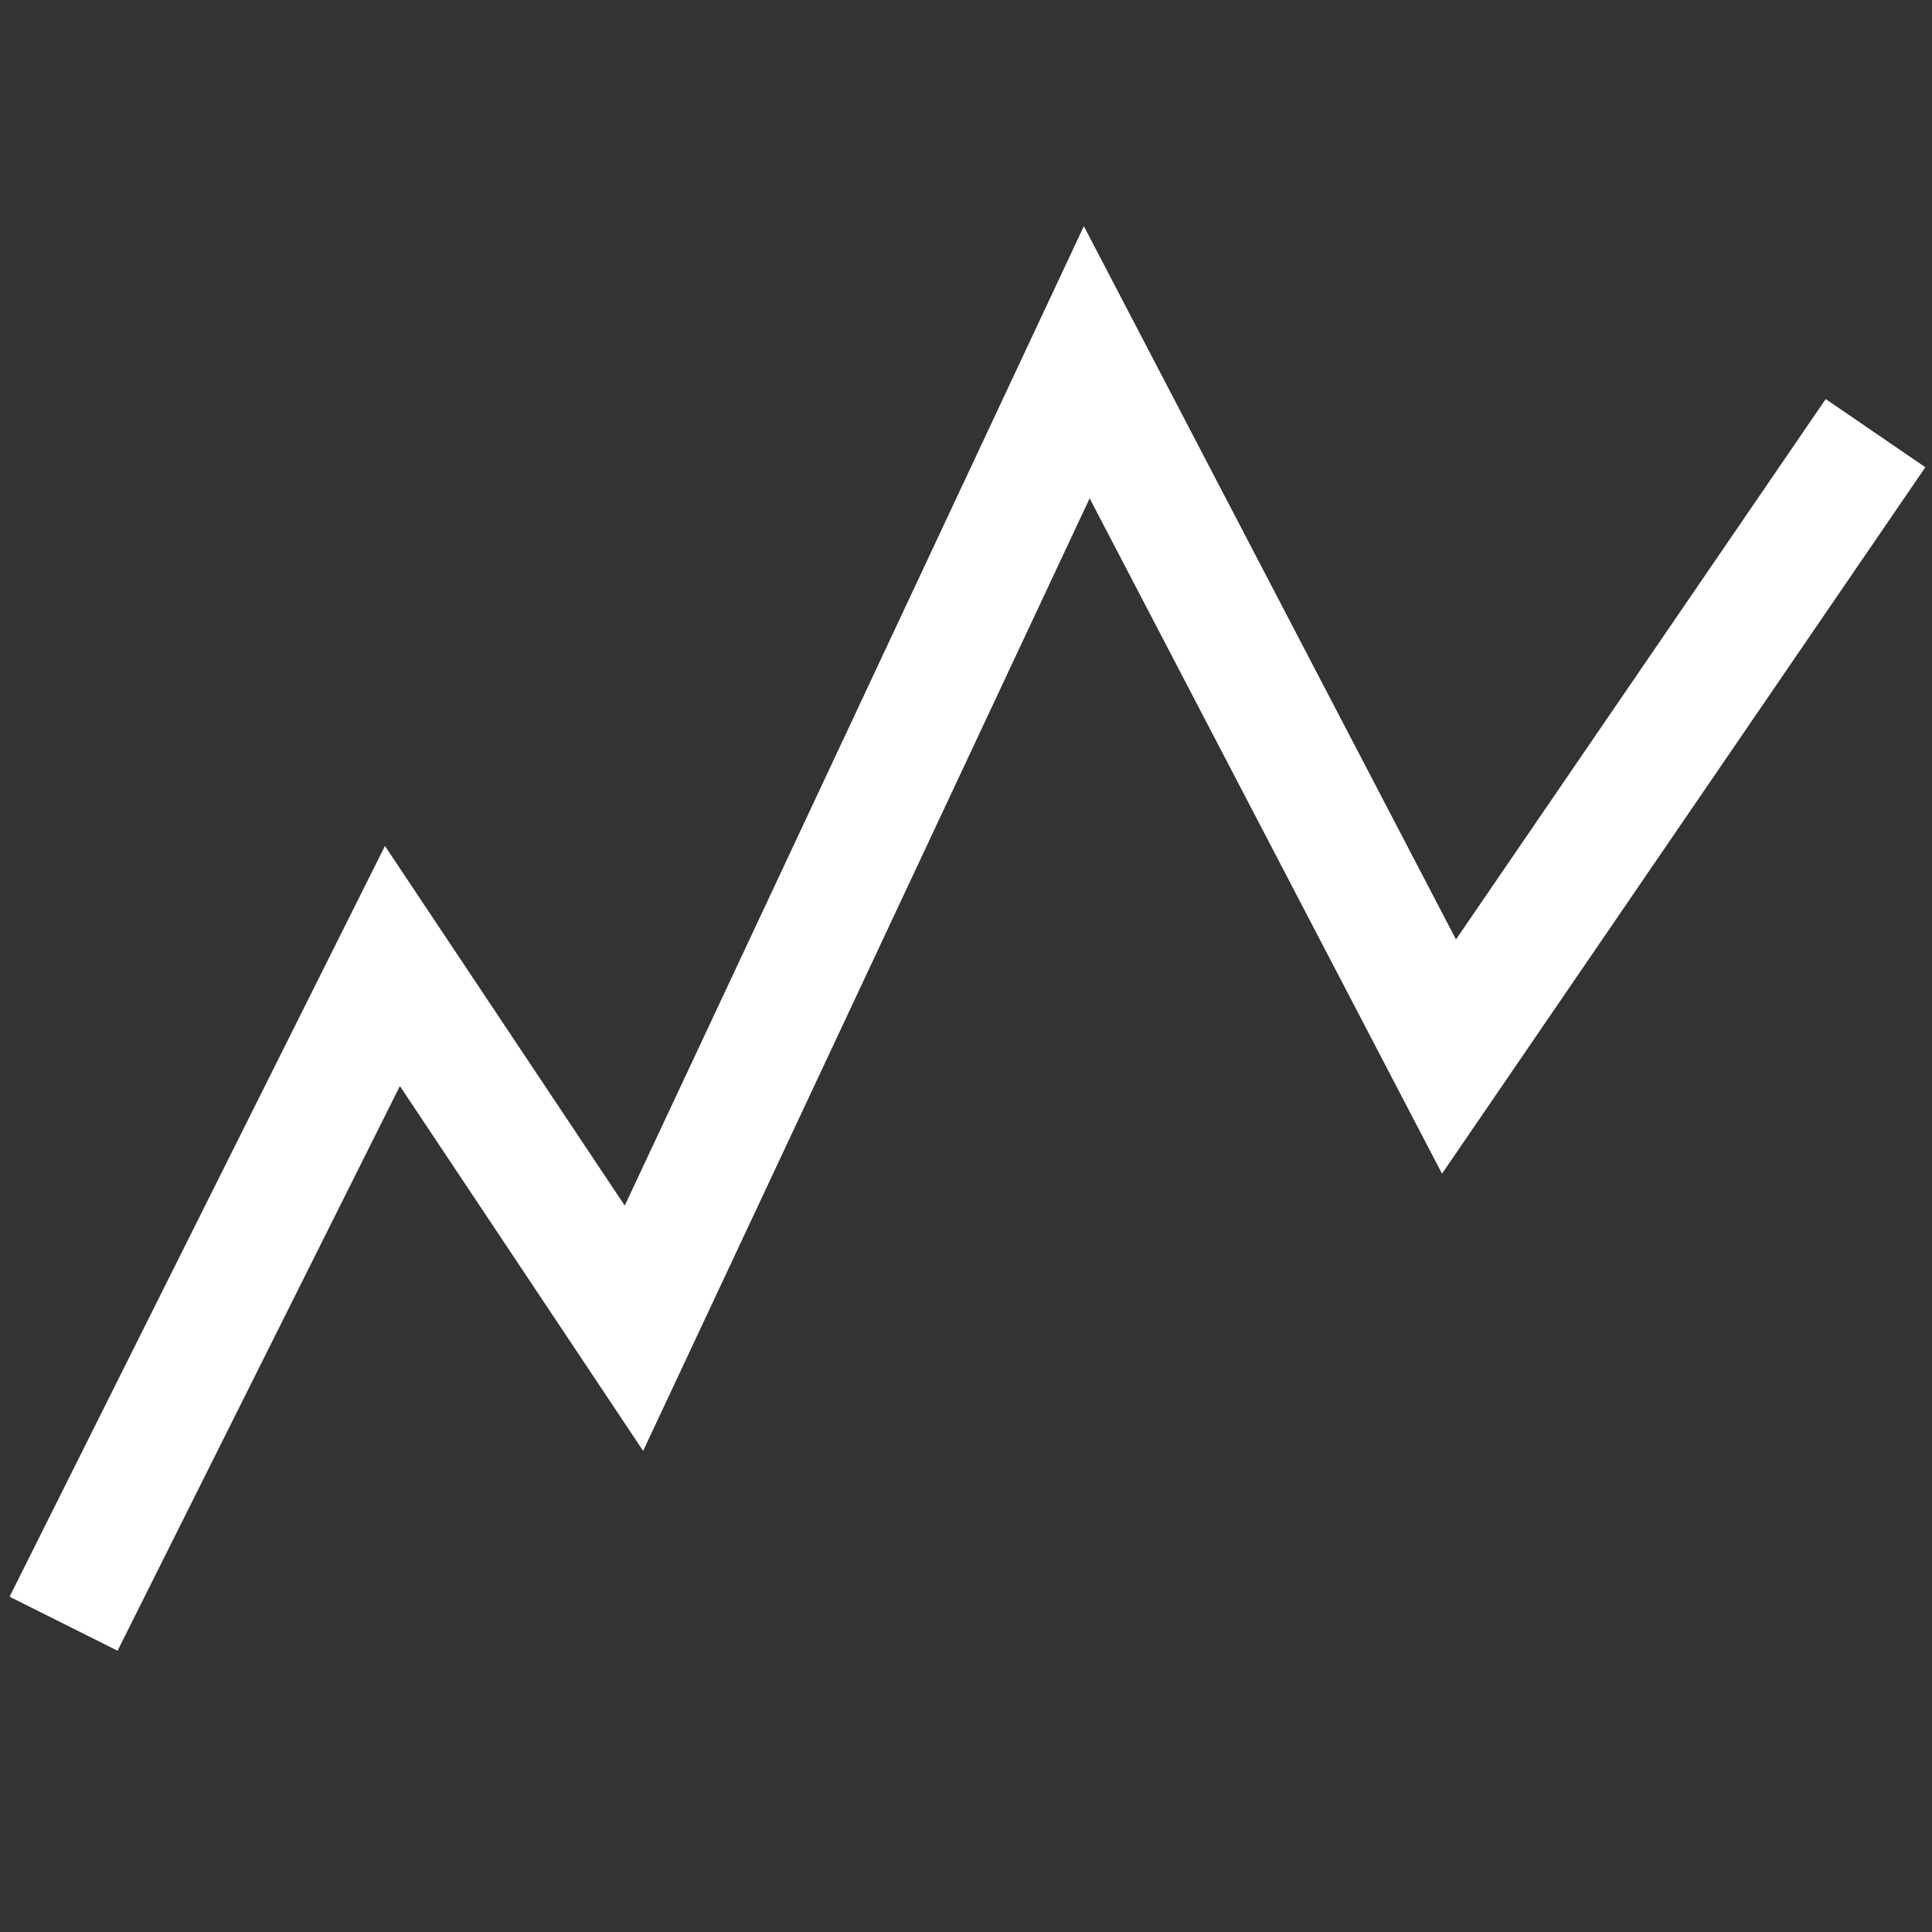 <svg xmlns="http://www.w3.org/2000/svg" viewBox="0 0 64 64" width="64" height="64"><rect x="0" y="0" width="64" height="64" fill="#333333" stroke="none"/><title>line chart</title><g class="nc-icon-wrapper" stroke-linecap="square" stroke-linejoin="miter" stroke-width="4" fill="#ffffff" stroke="#ffffff"><polyline points="3 51.999 12.999 32 21 44 36 12 48 35 61 15.999" fill="none" stroke="#ffffff" stroke-miterlimit="10"/></g></svg>